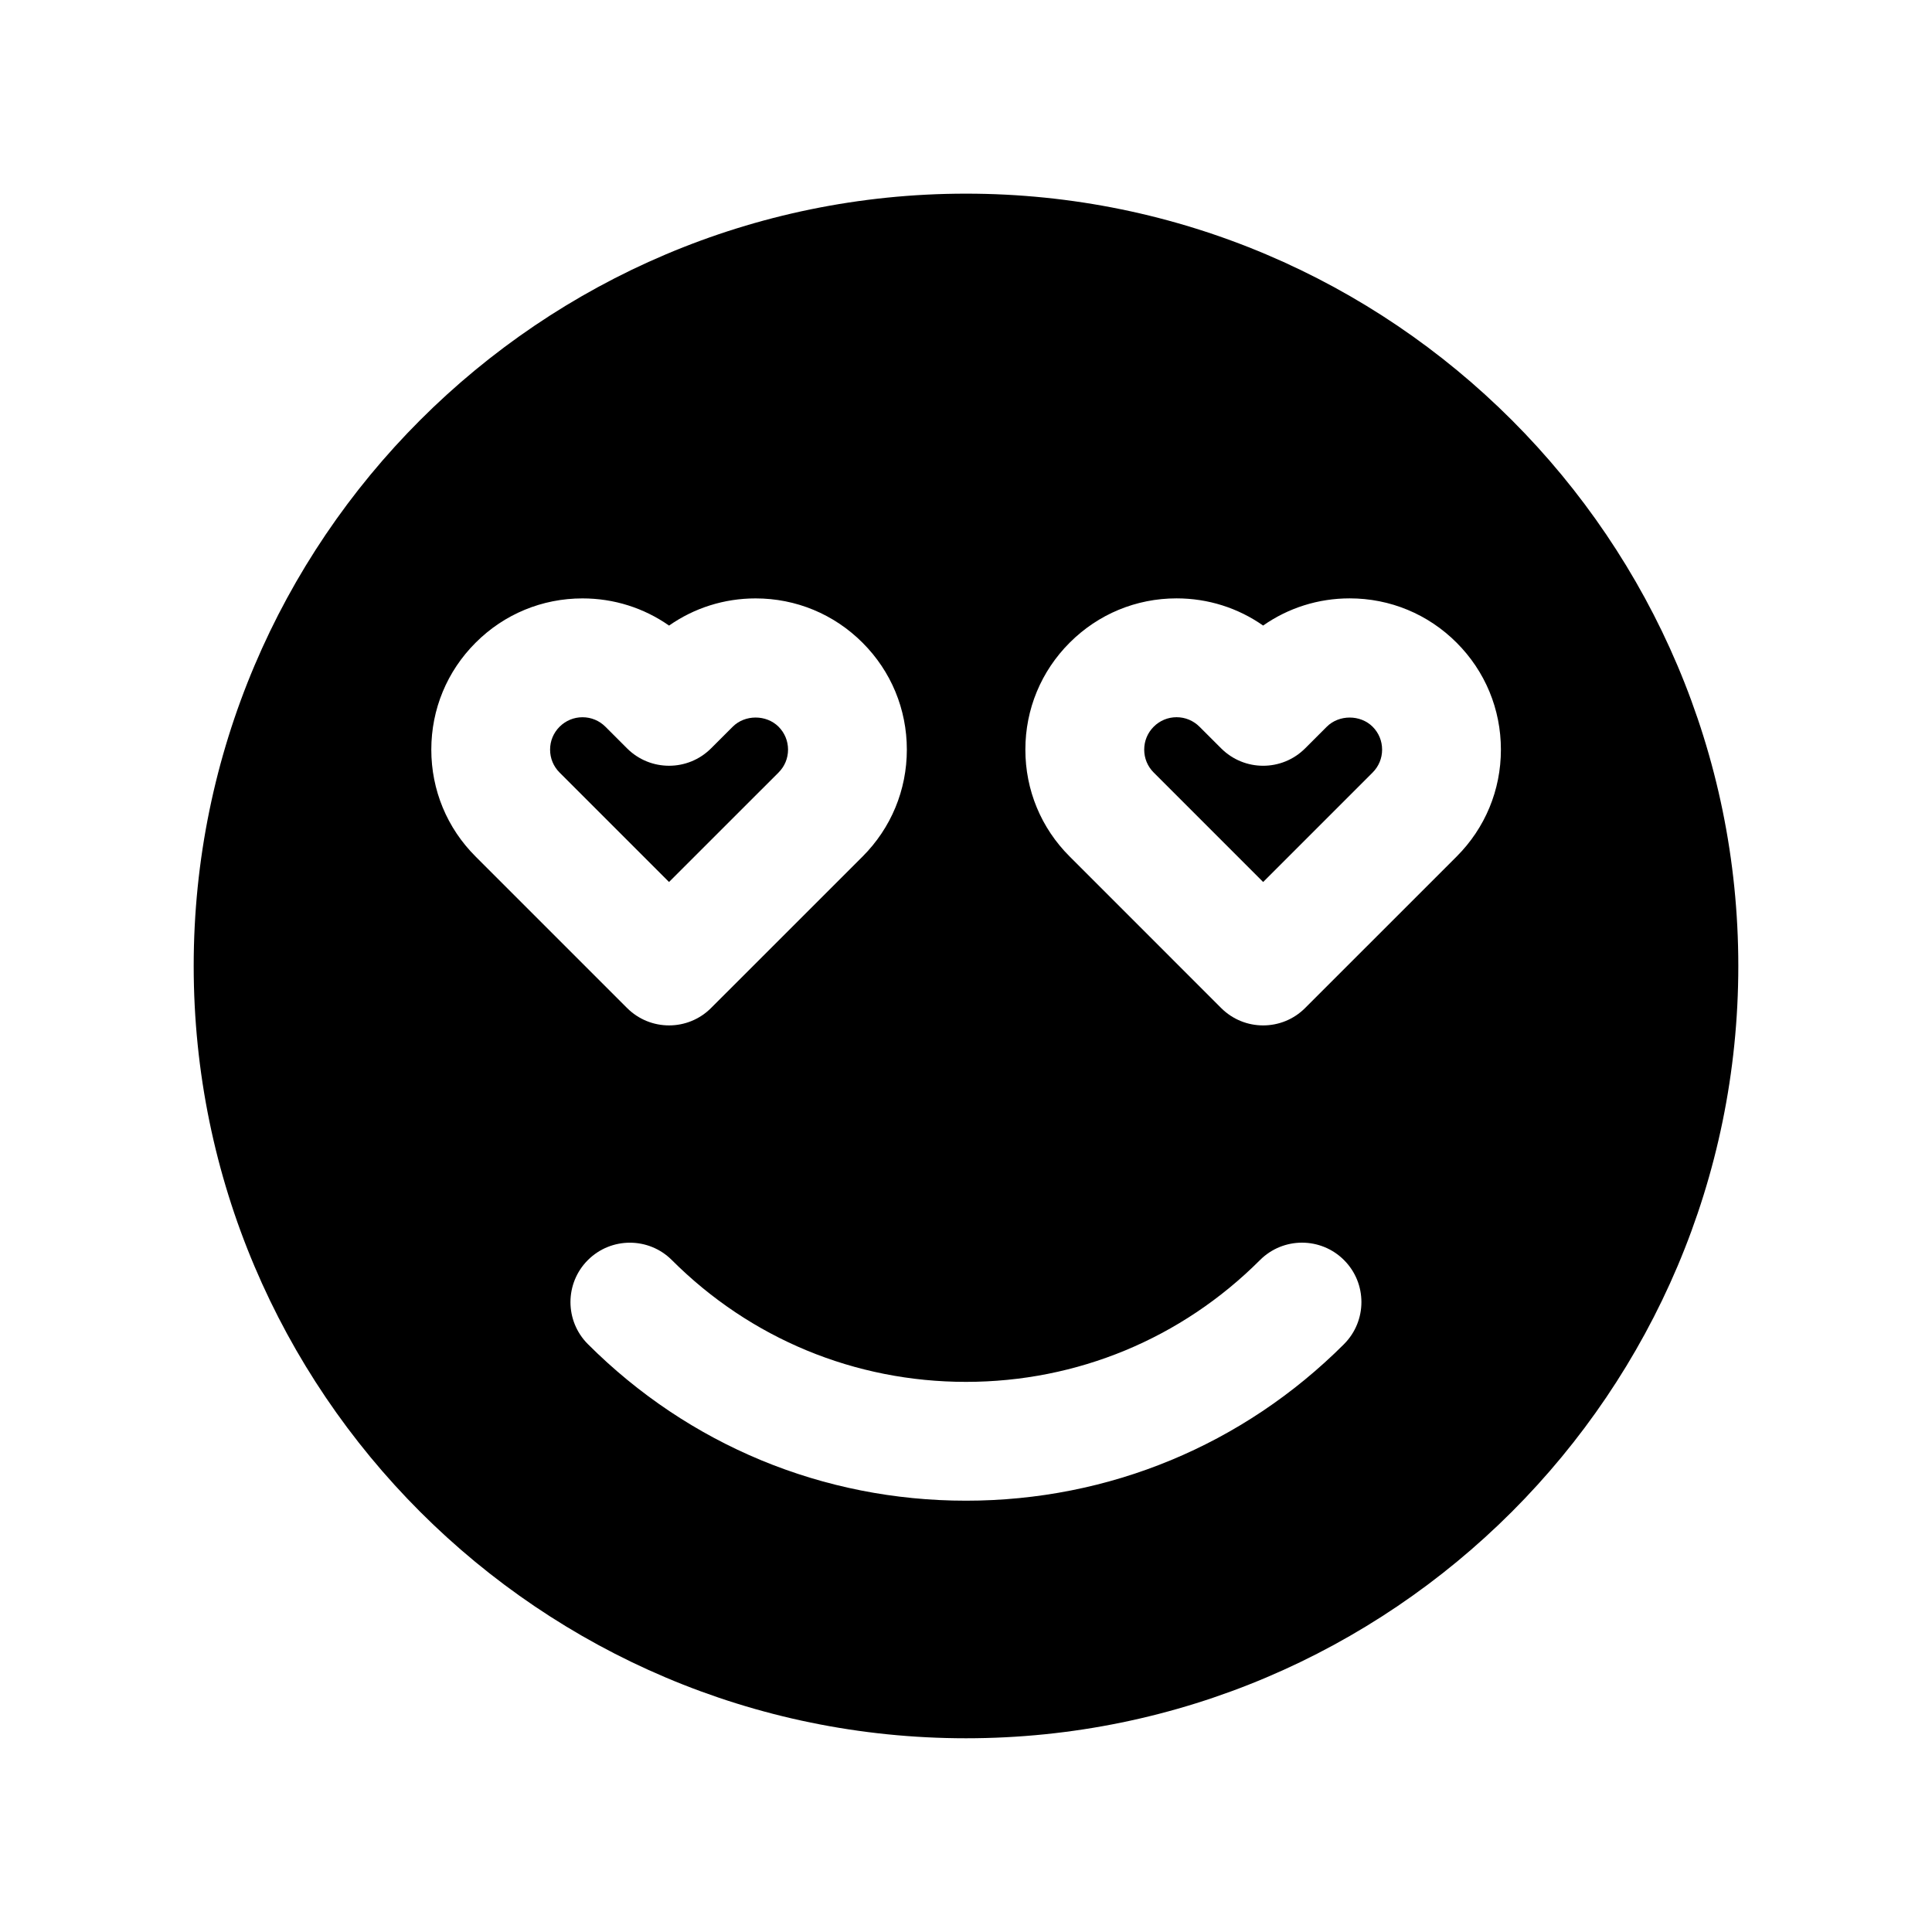<?xml version="1.0" encoding="UTF-8"?>
<!-- Uploaded to: SVG Repo, www.svgrepo.com, Generator: SVG Repo Mixer Tools -->
<svg fill="#000000" width="800px" height="800px" version="1.1" viewBox="144 144 512 512" xmlns="http://www.w3.org/2000/svg">
 <g>
  <path d="m400 195.32c-112.86 0-204.67 91.82-204.67 204.67 0 112.85 91.82 204.67 204.67 204.67s204.67-91.82 204.67-204.67c0-112.85-91.82-204.67-204.67-204.67zm-141.7 147.34c0-10.699 4.164-20.766 11.738-28.332 7.559-7.574 17.625-11.746 28.332-11.746 8.32 0 16.254 2.519 22.938 7.203 6.676-4.676 14.609-7.203 22.938-7.203 10.707 0 20.773 4.172 28.34 11.746 7.574 7.566 11.738 17.633 11.738 28.332 0 10.707-4.172 20.766-11.738 28.34l-40.148 40.133c-3.074 3.074-7.098 4.609-11.129 4.609s-8.055-1.535-11.133-4.613l-40.148-40.148c-7.562-7.547-11.727-17.617-11.727-28.32zm241.89 157.54c-26.766 26.762-62.34 41.5-100.2 41.5-37.848 0-73.43-14.738-100.2-41.5-6.148-6.148-6.148-16.113 0-22.262 6.148-6.148 16.121-6.148 22.262 0 20.82 20.812 48.5 32.273 77.934 32.273s57.113-11.461 77.926-32.281c6.148-6.148 16.113-6.148 22.262 0 6.152 6.144 6.152 16.113 0.008 22.27zm29.832-129.21-40.148 40.141c-3.074 3.078-7.098 4.613-11.129 4.613s-8.055-1.535-11.133-4.613l-40.156-40.164c-7.559-7.543-11.73-17.602-11.723-28.316 0-10.699 4.164-20.758 11.738-28.332 7.559-7.566 17.617-11.746 28.332-11.746 8.328 0 16.254 2.519 22.938 7.203 6.676-4.676 14.609-7.203 22.938-7.203 10.707 0 20.773 4.172 28.34 11.746 7.574 7.574 11.738 17.633 11.738 28.34 0.004 10.707-4.168 20.77-11.734 28.332z"/>
  <path d="m495.61 336.59-5.738 5.738c-6.148 6.141-16.098 6.141-22.246 0l-5.738-5.731c-1.629-1.629-3.785-2.527-6.078-2.527-2.289 0-4.441 0.891-6.062 2.512-1.629 1.629-2.519 3.785-2.519 6.078 0 2.289 0.883 4.434 2.504 6.055l29.016 29.023 29.008-29.008c1.629-1.629 2.519-3.777 2.519-6.07 0-2.297-0.891-4.449-2.512-6.07-3.25-3.242-8.902-3.242-12.152 0z"/>
  <path d="m350.32 348.73c1.629-1.629 2.519-3.777 2.519-6.07 0-2.289-0.891-4.449-2.512-6.07-3.25-3.242-8.902-3.25-12.148 0l-5.746 5.738c-6.148 6.148-16.113 6.133-22.254 0l-5.731-5.731c-1.629-1.629-3.785-2.519-6.078-2.519-2.289 0-4.441 0.891-6.07 2.512-1.629 1.629-2.519 3.777-2.519 6.078 0 2.289 0.891 4.441 2.512 6.062l29.008 29.008z"/>
 </g>
</svg>